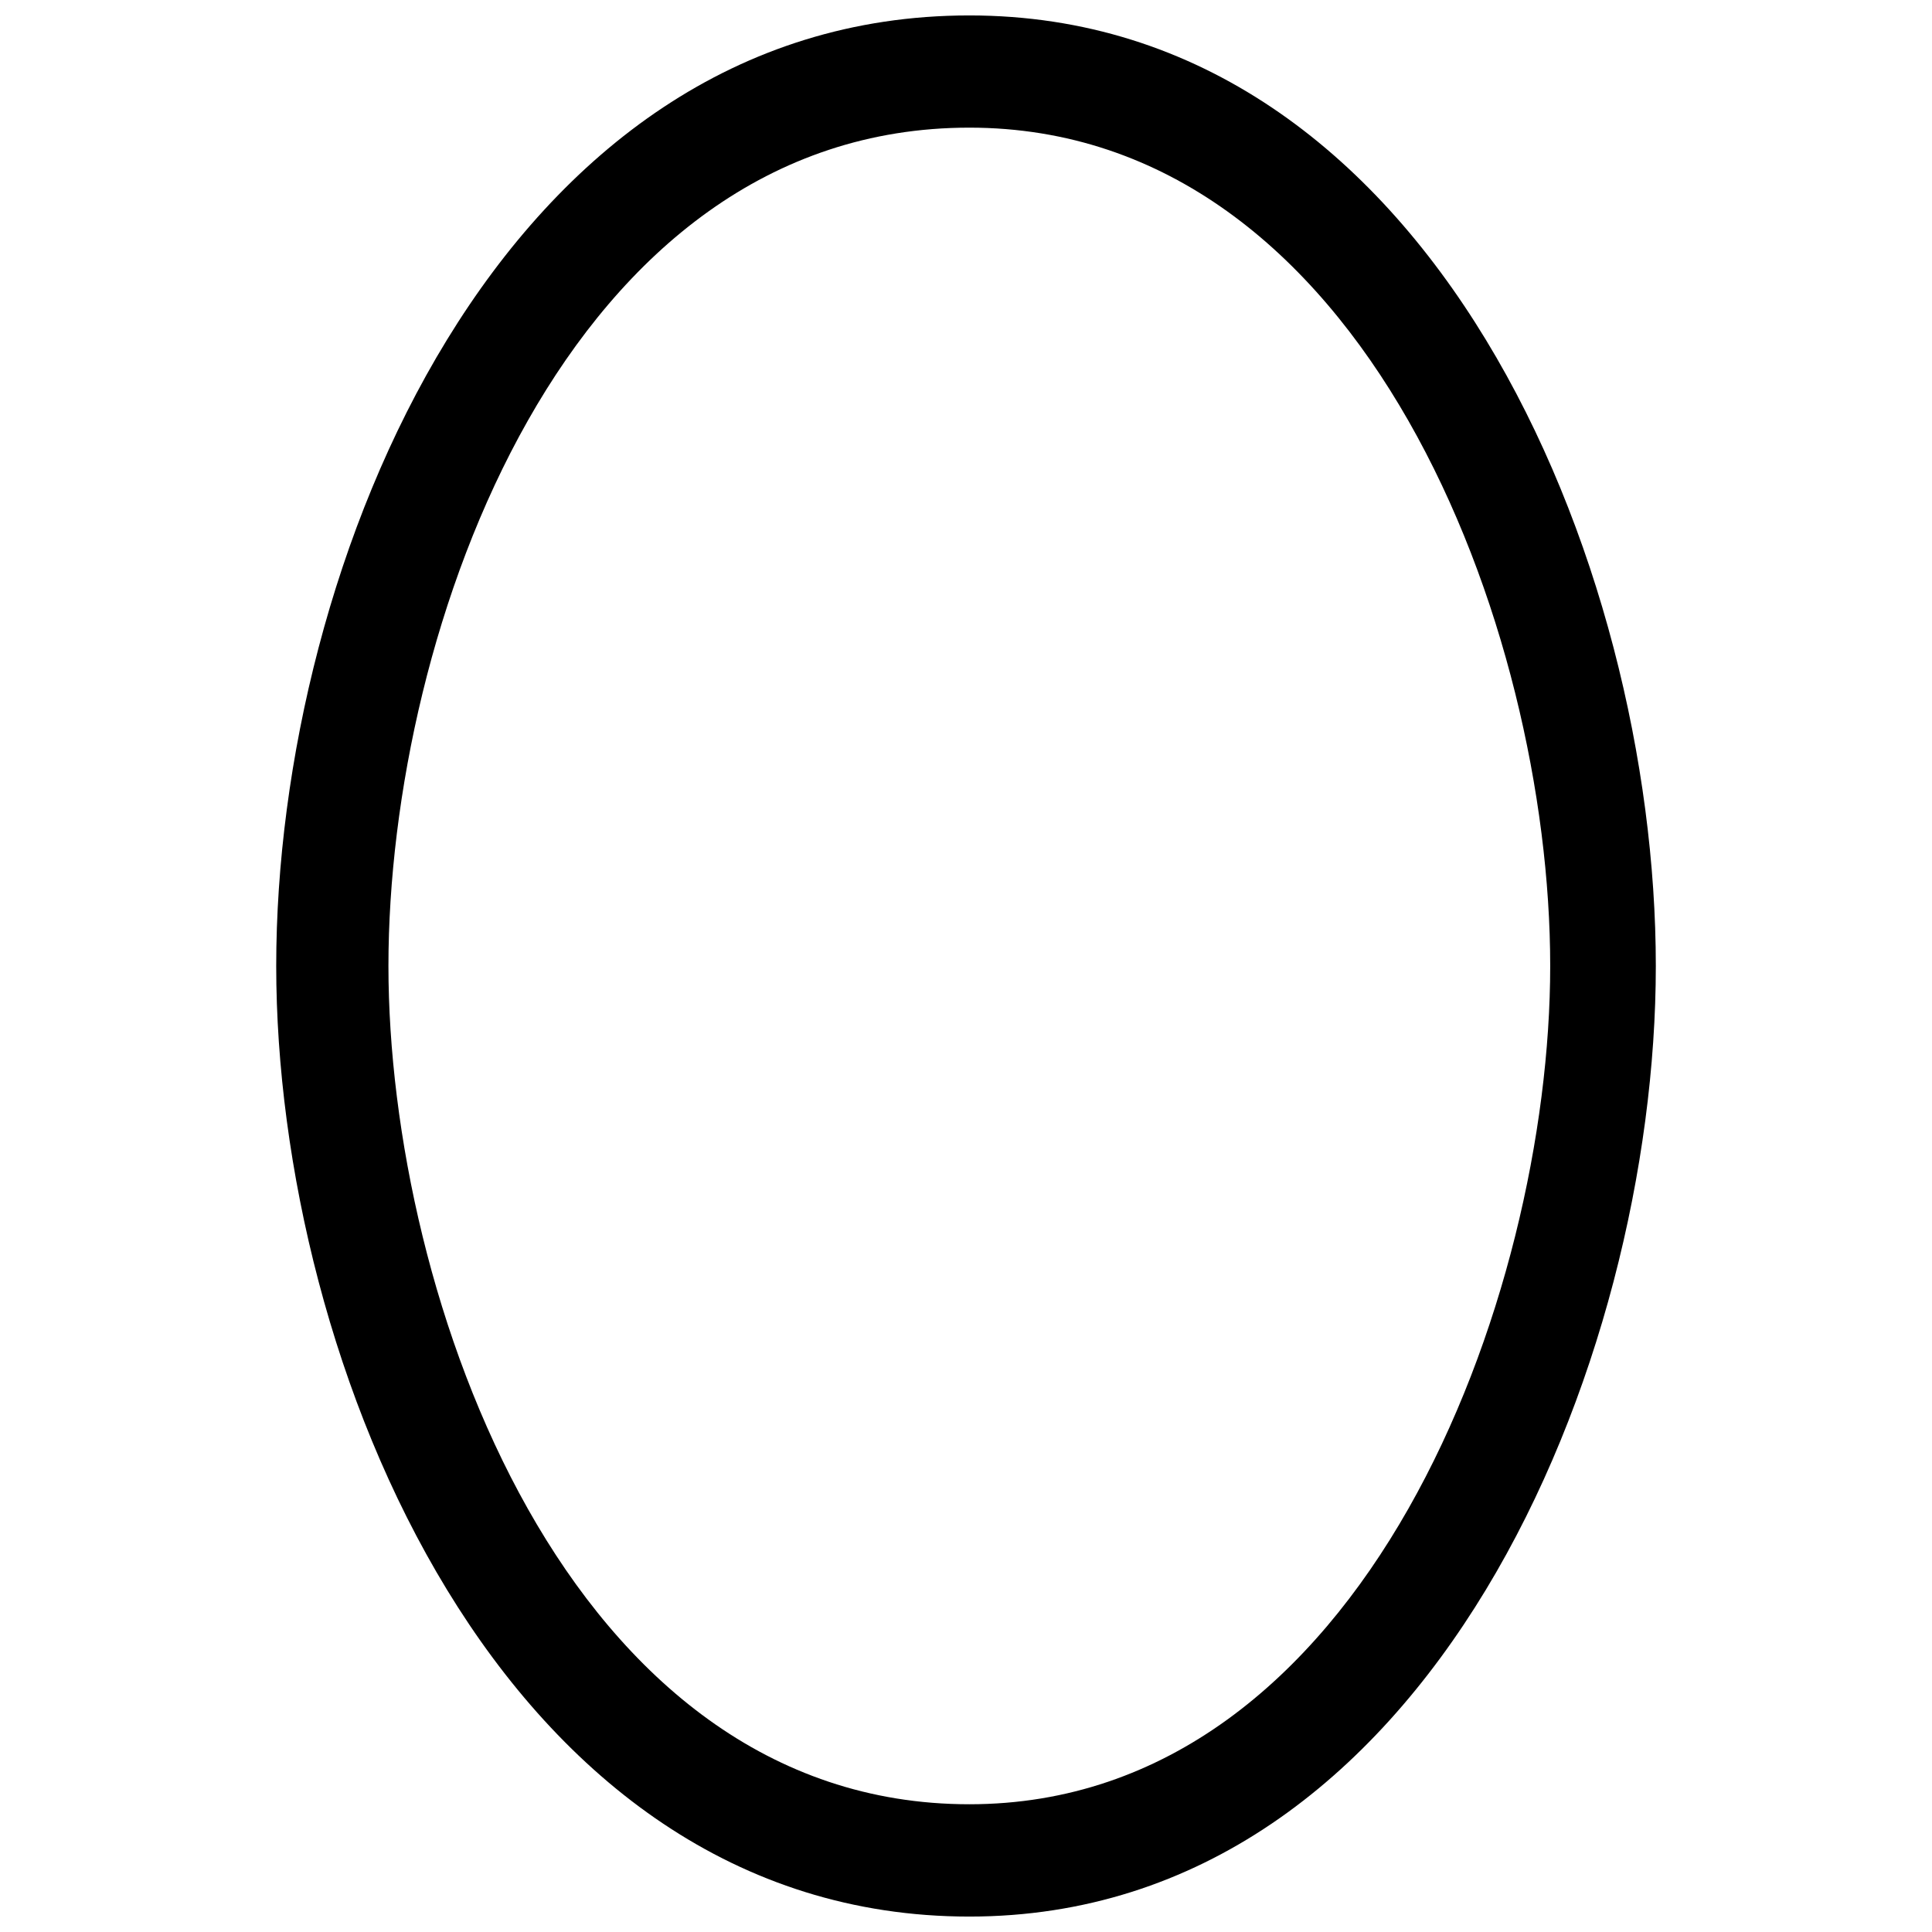 <?xml version="1.0" encoding="UTF-8"?>
<!-- Uploaded to: SVG Repo, www.svgrepo.com, Generator: SVG Repo Mixer Tools -->
<svg width="800px" height="800px" version="1.1" viewBox="144 144 512 512" xmlns="http://www.w3.org/2000/svg">
 <defs>
  <clipPath id="a">
   <path d="m217 148.09h366v503.81h-366z"/>
  </clipPath>
 </defs>
 <g clip-path="url(#a)">
  <path d="m400.88 148.09c122.45 0 181.93 145.2 181.93 251.91 0 104.96-59.477 251.91-181.93 251.91-124.2 0-183.68-146.95-183.68-251.91 0-106.71 59.477-251.91 183.68-251.91zm0 29.738c-106.71 0-153.94 132.95-153.94 222.16 0 87.469 47.23 222.16 153.94 222.16 104.96 0 153.94-134.7 153.94-222.16 0-89.215-48.98-222.16-153.94-222.16z"/>
 </g>
</svg>